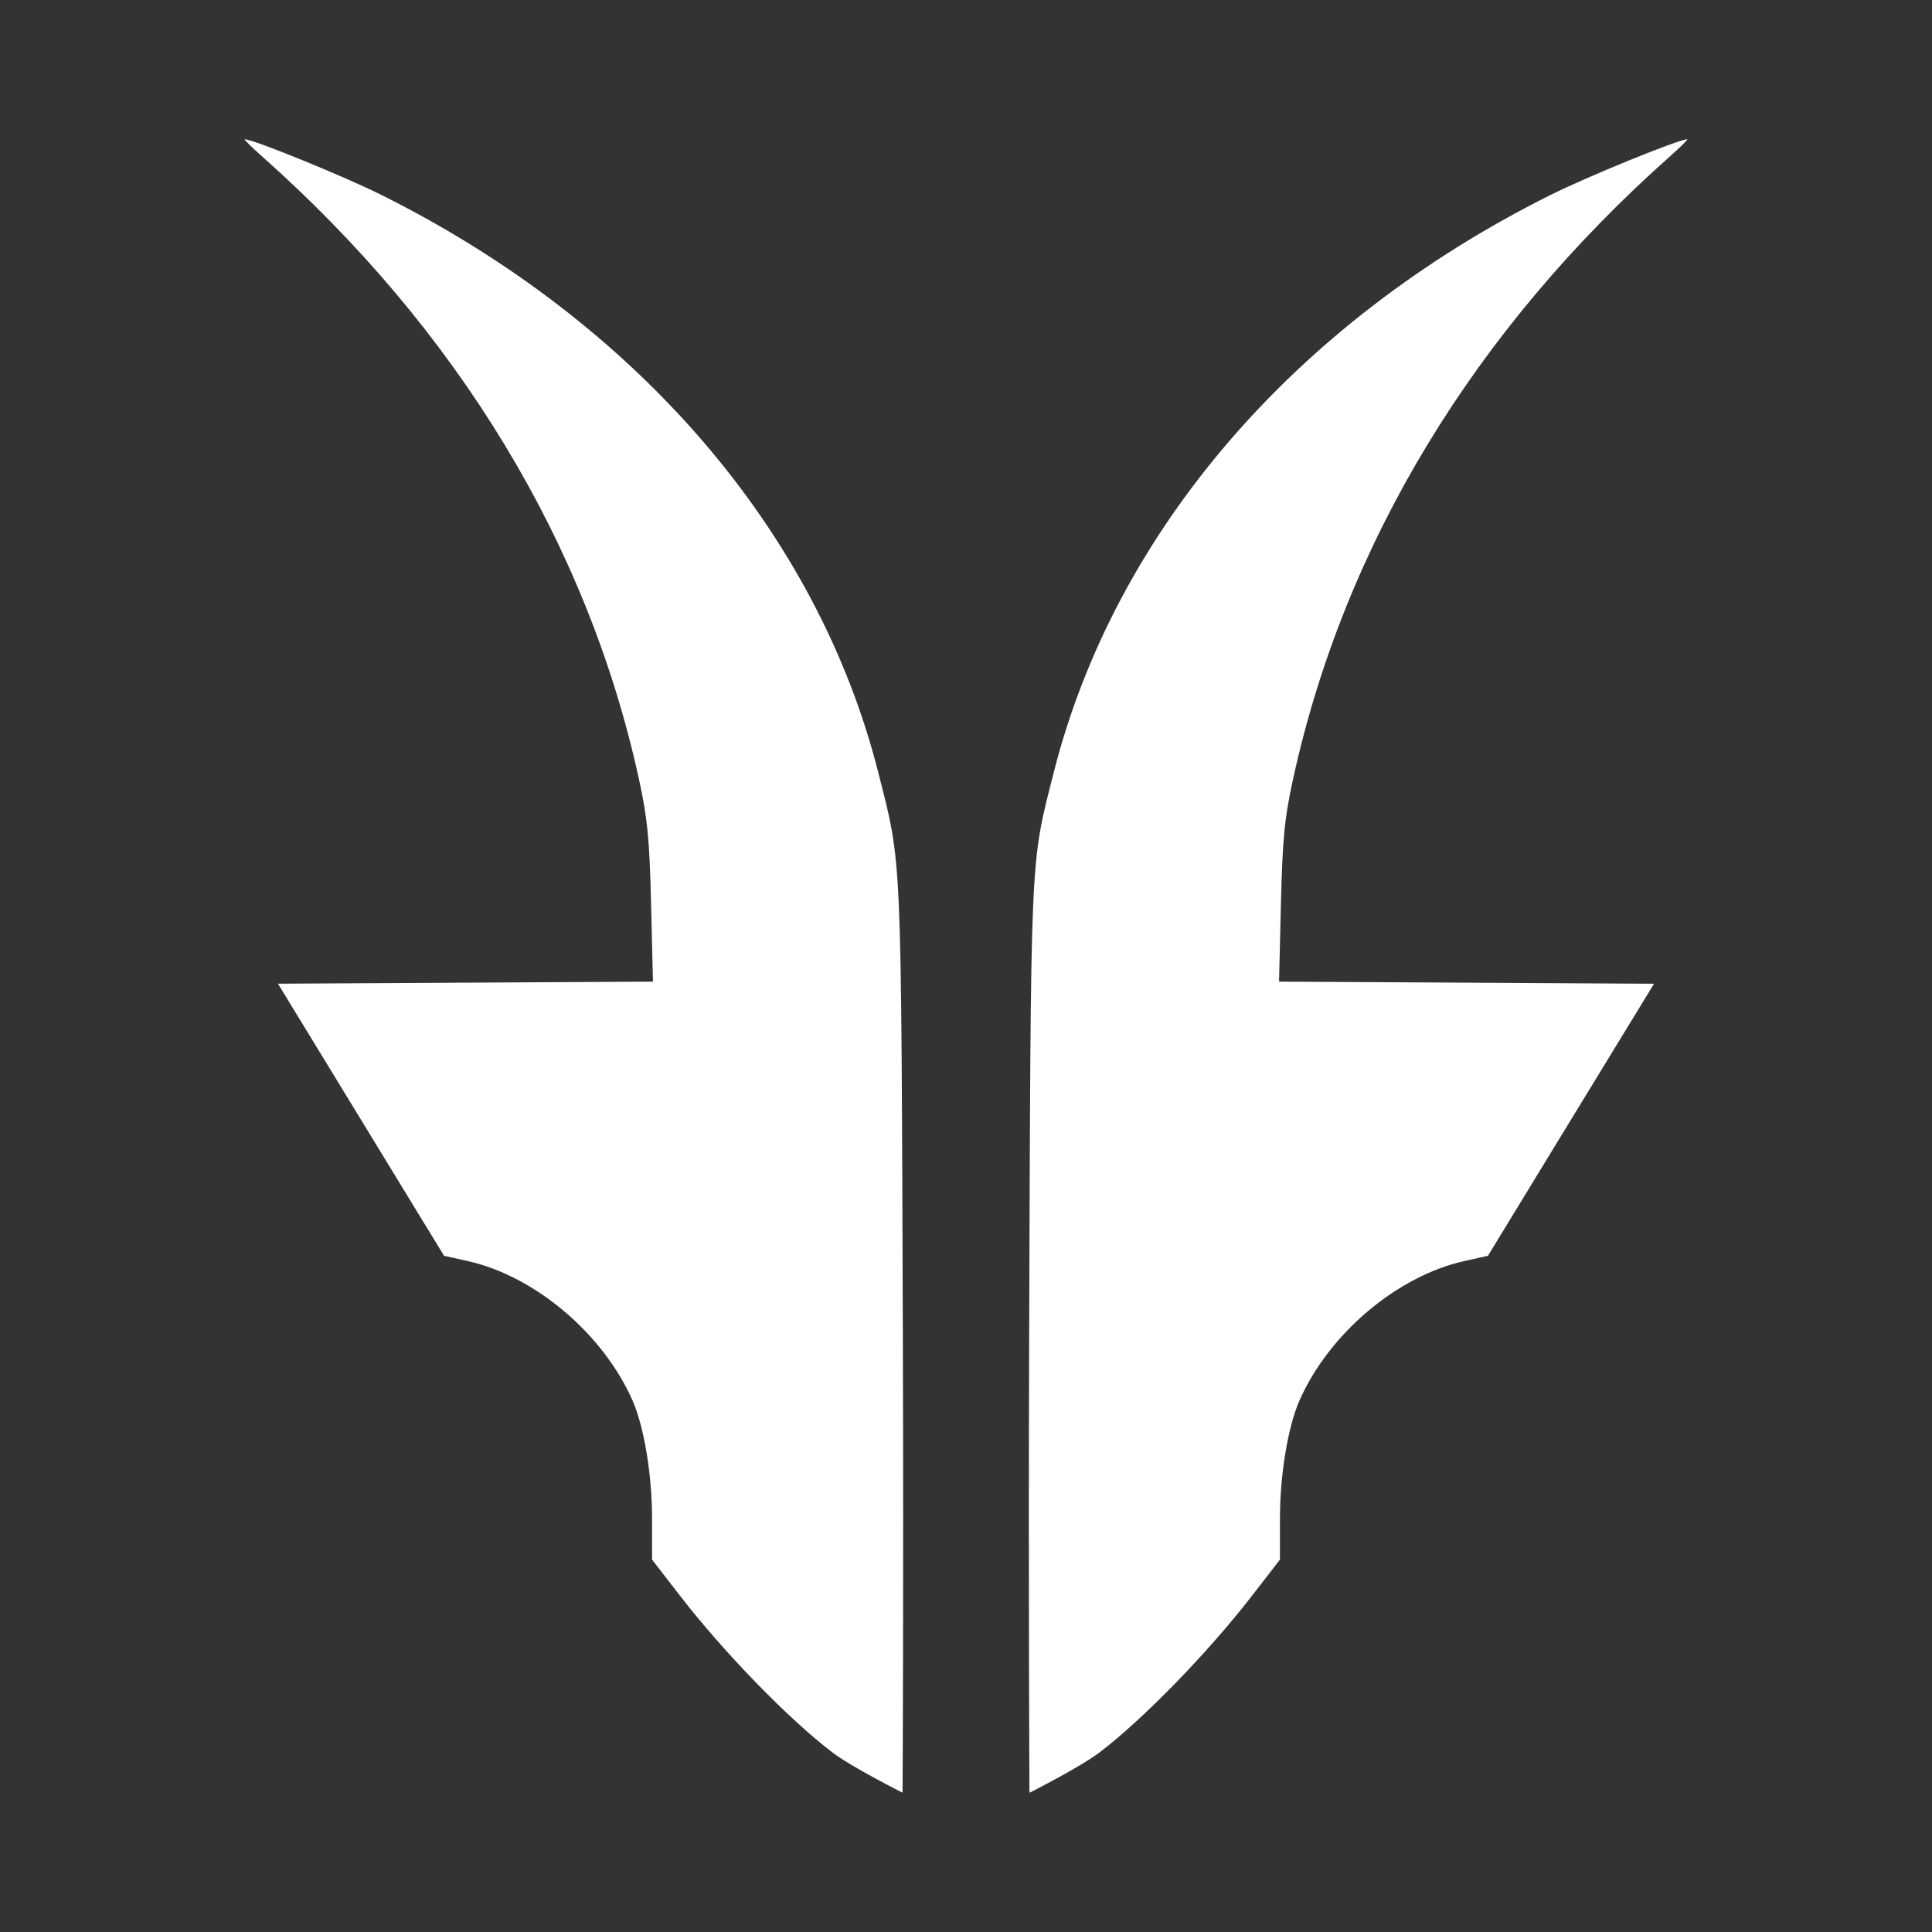 <svg width="32" height="32" viewBox="0 0 32 32" fill="none" xmlns="http://www.w3.org/2000/svg">
<rect x="0" y="0" width="32" height="32" fill="#333333" stroke="none"/>
<path d="M27.946 2.307C27.964 2.307 27.839 2.43 27.67 2.581C24.418 5.465 22.268 9.013 21.419 12.896C21.275 13.552 21.242 13.902 21.216 14.972L21.185 16.259L24.291 16.276L27.396 16.294L26.02 18.546L24.645 20.8L24.258 20.886C23.14 21.134 22.009 22.091 21.521 23.202C21.331 23.637 21.2 24.429 21.2 25.152V25.832L20.742 26.424C20.015 27.365 18.938 28.473 18.214 29.024C17.889 29.271 17.064 29.687 17.051 29.694C17.051 29.694 17.032 26.311 17.046 22.178C17.074 14.002 17.059 14.351 17.453 12.795C18.462 8.814 21.436 5.352 25.666 3.237C26.293 2.923 27.803 2.308 27.946 2.307ZM4.054 2.307C4.198 2.308 5.707 2.923 6.334 3.237C10.563 5.352 13.538 8.814 14.547 12.795C14.941 14.351 14.926 14.001 14.954 22.177C14.968 26.282 14.95 29.647 14.949 29.693C14.931 29.683 14.109 29.271 13.785 29.024C13.061 28.473 11.985 27.365 11.258 26.424L10.8 25.832V25.152C10.8 24.429 10.669 23.637 10.479 23.202C9.991 22.091 8.86 21.134 7.742 20.886L7.355 20.8L4.604 16.293L7.709 16.276L10.815 16.259L10.784 14.972C10.758 13.902 10.725 13.552 10.581 12.896C9.732 9.013 7.582 5.465 4.33 2.581C4.161 2.43 4.036 2.307 4.054 2.307Z" fill="white"/>
</svg>
